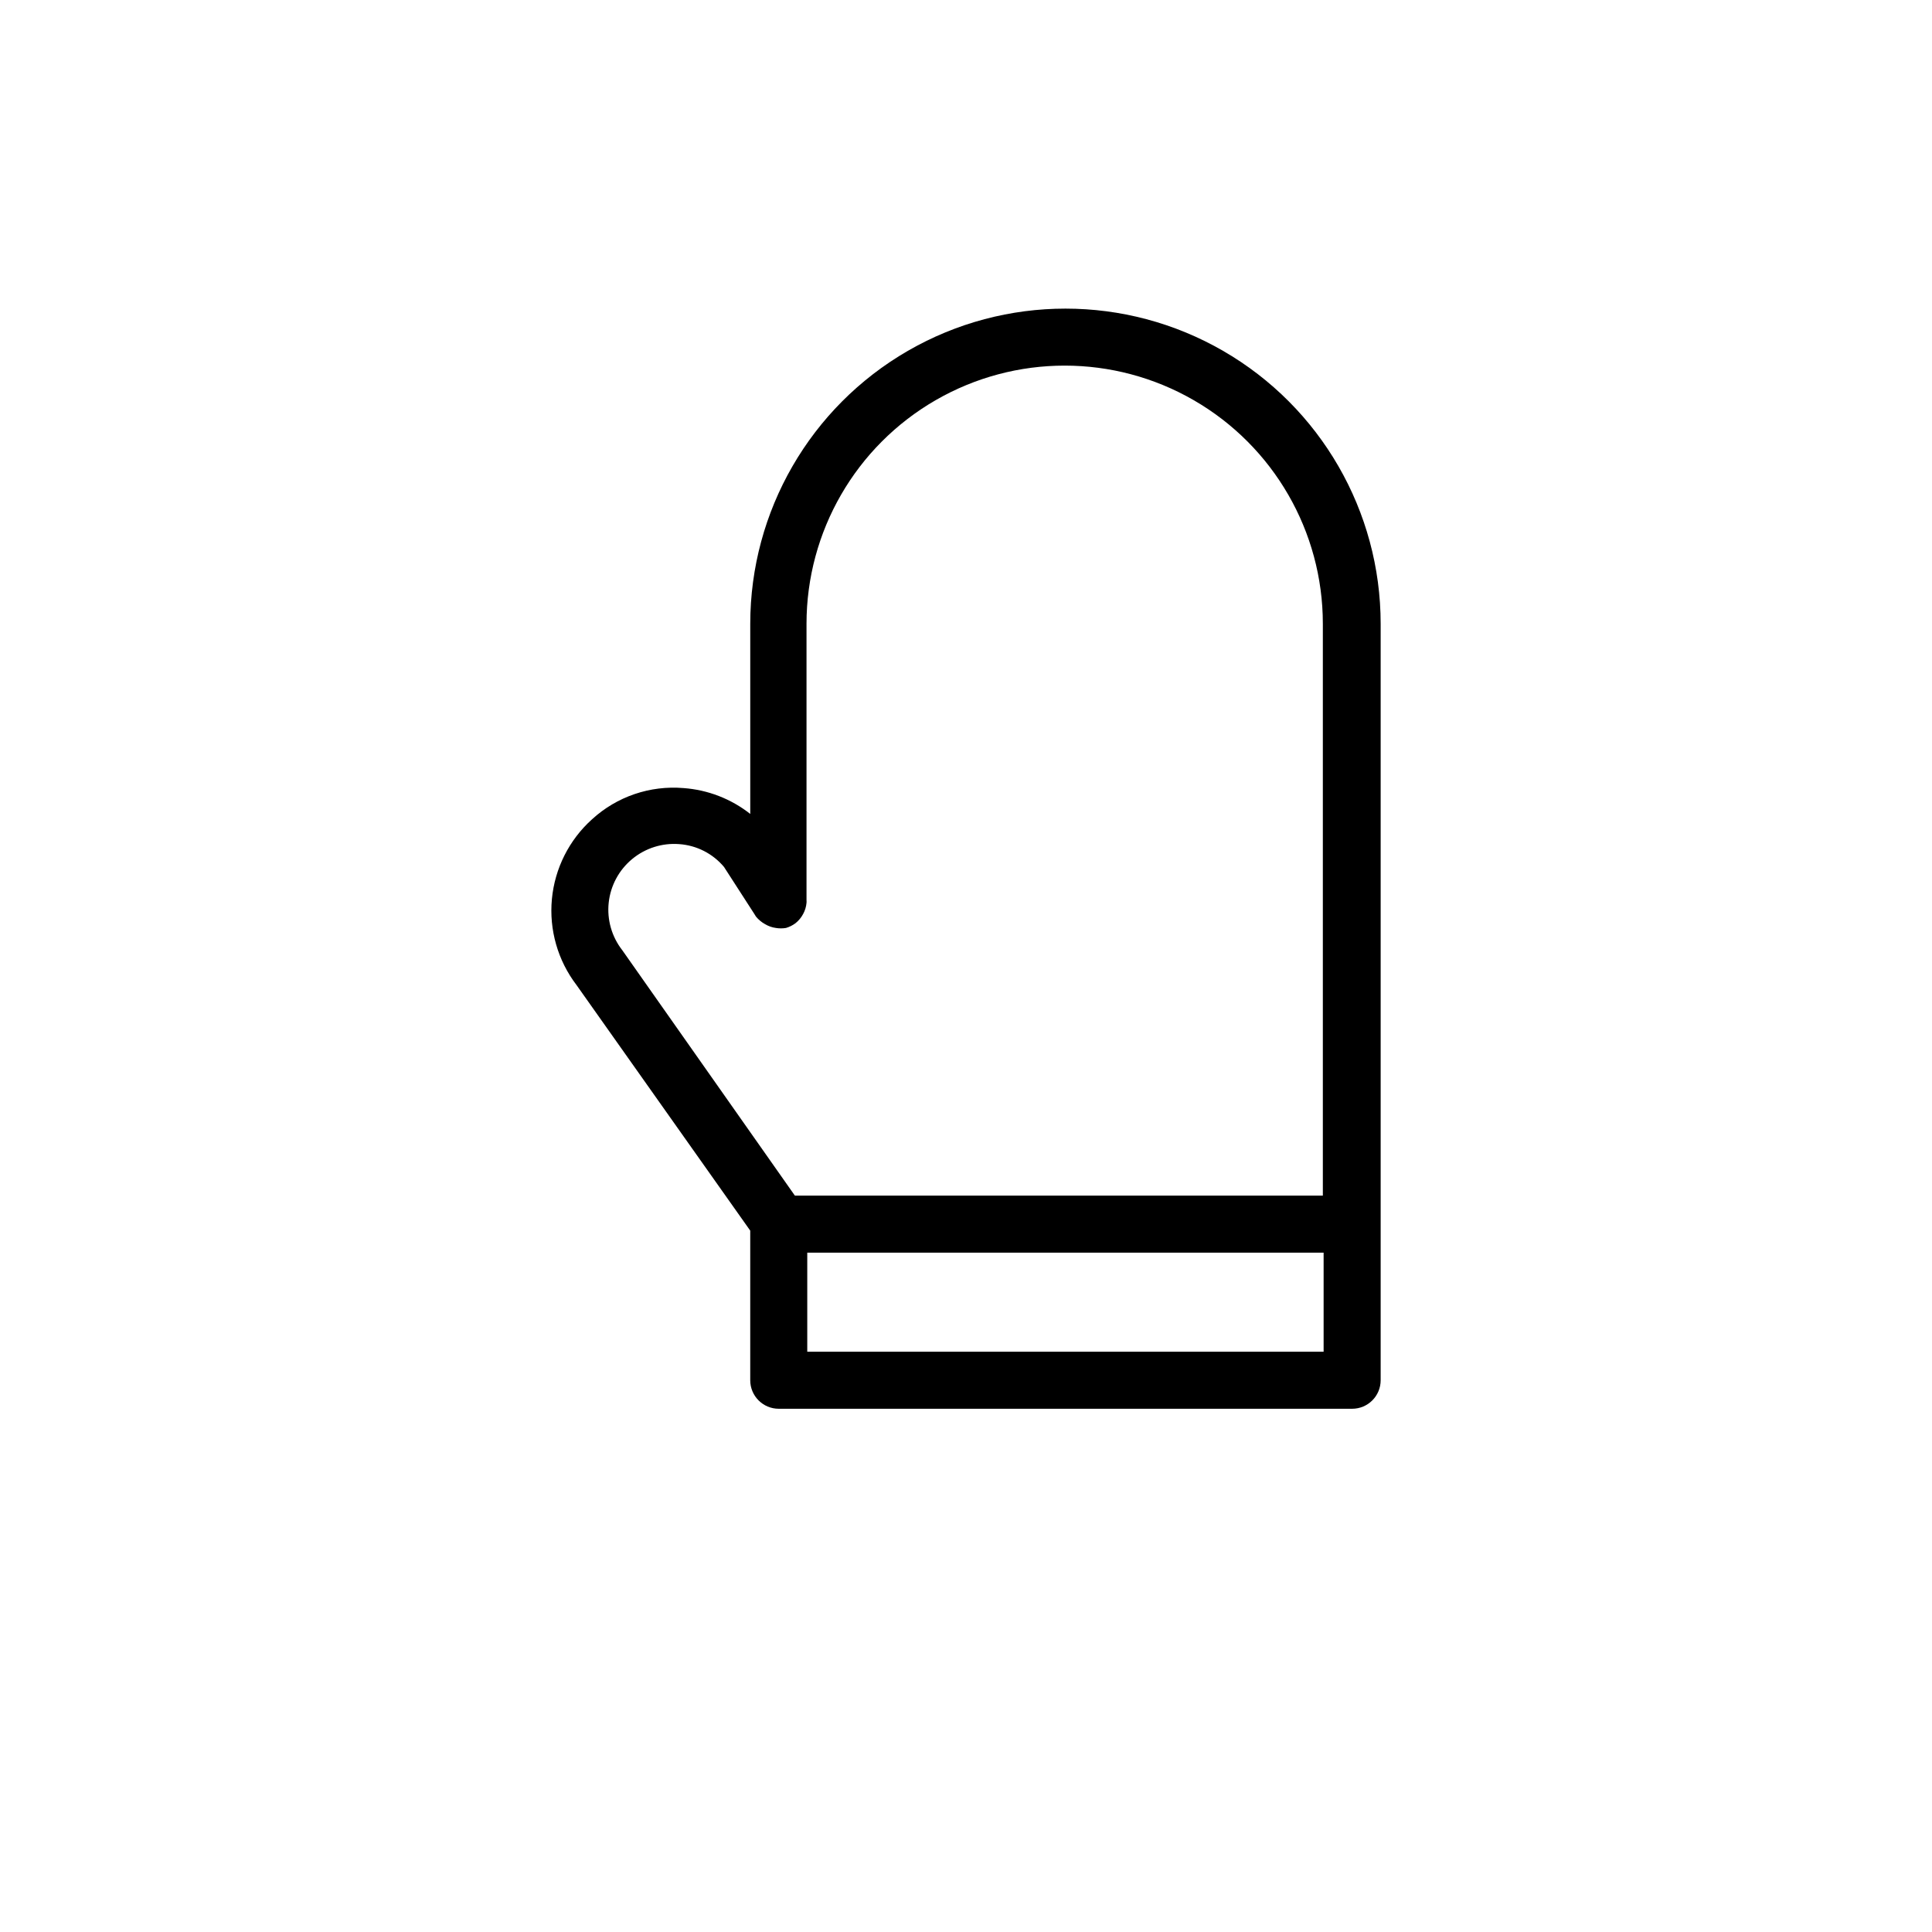 <?xml version="1.0" encoding="UTF-8"?>
<!-- The Best Svg Icon site in the world: iconSvg.co, Visit us! https://iconsvg.co -->
<svg fill="#000000" width="800px" height="800px" version="1.1" viewBox="144 144 512 512" xmlns="http://www.w3.org/2000/svg">
 <path d="m342.82 470.13v39.648c0 4.176 3.383 7.559 7.559 7.559h151.95c4.176 0 7.559-3.383 7.559-7.559v-200.46c0-29.844-15.922-57.418-41.766-72.34s-57.688-14.922-83.531 0-41.766 42.496-41.766 72.34v50.383c-5.078-4-11.238-6.387-17.684-6.852-8.875-0.746-17.66 2.246-24.234 8.262-6.082 5.465-9.883 13.02-10.648 21.156-0.766 8.141 1.562 16.273 6.519 22.773zm-18.844-102.43c4.621 0.316 8.914 2.5 11.891 6.047l8.062 12.496 0.402 0.656v-0.004c0.668 0.82 1.492 1.504 2.418 2.016 0.879 0.527 1.855 0.871 2.871 1.008 0.883 0.148 1.785 0.148 2.672 0 0.906-0.266 1.762-0.691 2.519-1.258 0.828-0.66 1.516-1.484 2.012-2.418 0.508-0.918 0.816-1.93 0.91-2.973 0.023-0.254 0.023-0.504 0-0.758v-73.203c0-24.441 13.039-47.027 34.207-59.25s47.25-12.223 68.418 0 34.207 34.809 34.207 59.25v151.55h-139.91l-45.746-65.043c-2.793-3.574-4.086-8.098-3.598-12.609s2.715-8.652 6.211-11.547c3.492-2.898 7.977-4.316 12.5-3.957zm33.957 108.27h136.84v26.25h-136.84z"/>
</svg>